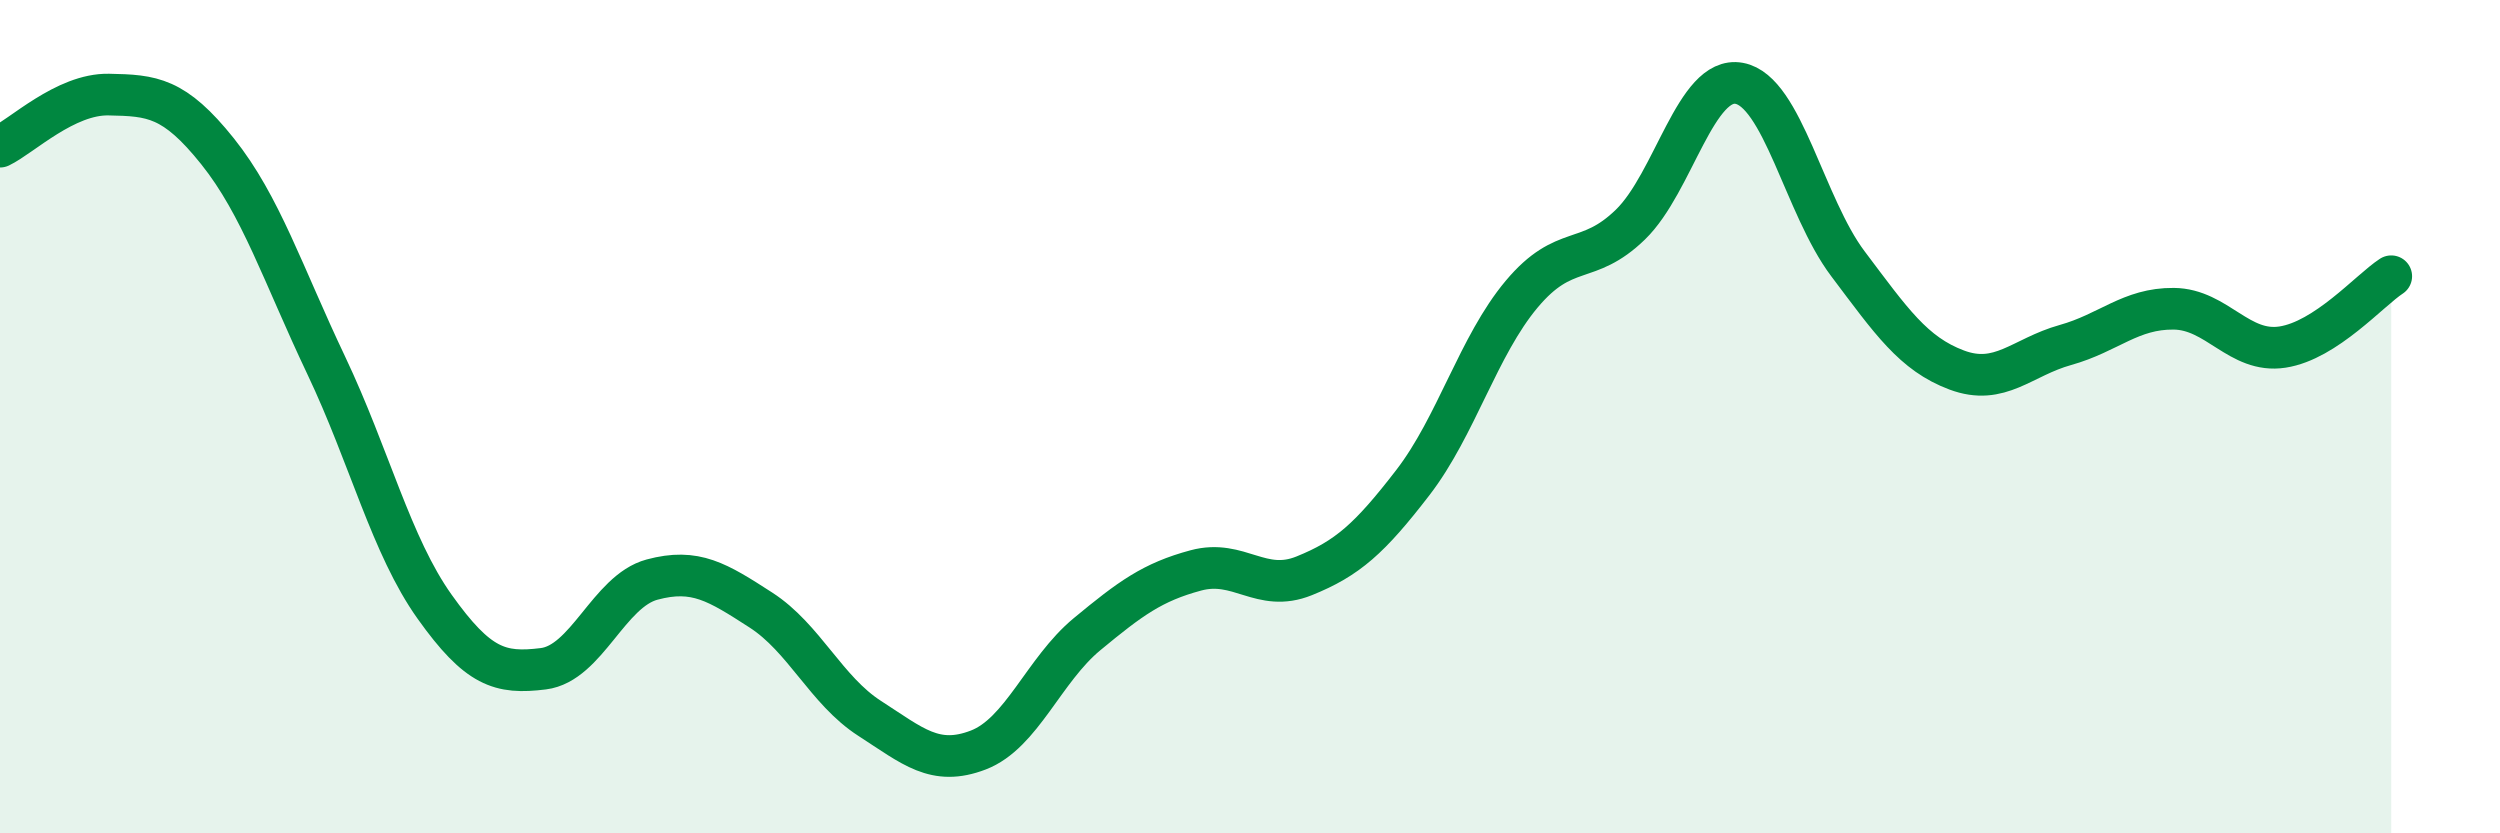 
    <svg width="60" height="20" viewBox="0 0 60 20" xmlns="http://www.w3.org/2000/svg">
      <path
        d="M 0,3.52 C 0.52,3.27 1.57,2.25 2.61,2.27 C 3.65,2.29 4.18,2.33 5.22,3.63 C 6.26,4.93 6.79,6.58 7.83,8.77 C 8.87,10.96 9.39,13.1 10.43,14.56 C 11.47,16.02 12,16.18 13.04,16.05 C 14.08,15.92 14.61,14.19 15.65,13.91 C 16.69,13.63 17.22,13.97 18.26,14.64 C 19.3,15.31 19.83,16.57 20.87,17.24 C 21.91,17.91 22.44,18.4 23.48,18 C 24.52,17.6 25.05,16.08 26.09,15.22 C 27.13,14.36 27.66,13.97 28.7,13.69 C 29.74,13.41 30.26,14.24 31.3,13.82 C 32.34,13.4 32.87,12.93 33.91,11.58 C 34.95,10.23 35.48,8.3 36.52,7.06 C 37.56,5.82 38.09,6.4 39.13,5.39 C 40.17,4.38 40.7,1.81 41.74,2 C 42.78,2.19 43.31,4.95 44.35,6.33 C 45.39,7.71 45.92,8.49 46.96,8.88 C 48,9.27 48.53,8.57 49.57,8.28 C 50.61,7.99 51.13,7.4 52.17,7.41 C 53.21,7.42 53.74,8.49 54.78,8.33 C 55.82,8.17 56.87,6.97 57.39,6.63L57.39 20L0 20Z"
        fill="#008740"
        opacity="0.1"
        stroke-linecap="round"
        stroke-linejoin="round"
      />
      <path
        d="M 0,3.52 C 0.52,3.27 1.57,2.25 2.61,2.27 C 3.65,2.29 4.18,2.33 5.22,3.63 C 6.26,4.93 6.79,6.58 7.83,8.77 C 8.87,10.96 9.39,13.1 10.43,14.56 C 11.47,16.02 12,16.18 13.04,16.05 C 14.08,15.92 14.61,14.19 15.65,13.91 C 16.69,13.63 17.22,13.97 18.26,14.64 C 19.3,15.31 19.83,16.57 20.87,17.24 C 21.91,17.91 22.44,18.4 23.48,18 C 24.52,17.6 25.05,16.08 26.09,15.22 C 27.13,14.36 27.66,13.97 28.7,13.69 C 29.74,13.41 30.26,14.24 31.3,13.82 C 32.34,13.4 32.87,12.93 33.91,11.58 C 34.95,10.23 35.48,8.3 36.52,7.06 C 37.56,5.82 38.09,6.4 39.13,5.39 C 40.17,4.38 40.7,1.81 41.74,2 C 42.78,2.19 43.31,4.95 44.35,6.33 C 45.39,7.71 45.92,8.49 46.96,8.88 C 48,9.27 48.53,8.57 49.57,8.28 C 50.61,7.99 51.13,7.4 52.17,7.41 C 53.21,7.42 53.74,8.49 54.78,8.33 C 55.82,8.17 56.87,6.97 57.39,6.63"
        stroke="#008740"
        stroke-width="1"
        fill="none"
        stroke-linecap="round"
        stroke-linejoin="round"
      />
    </svg>
  